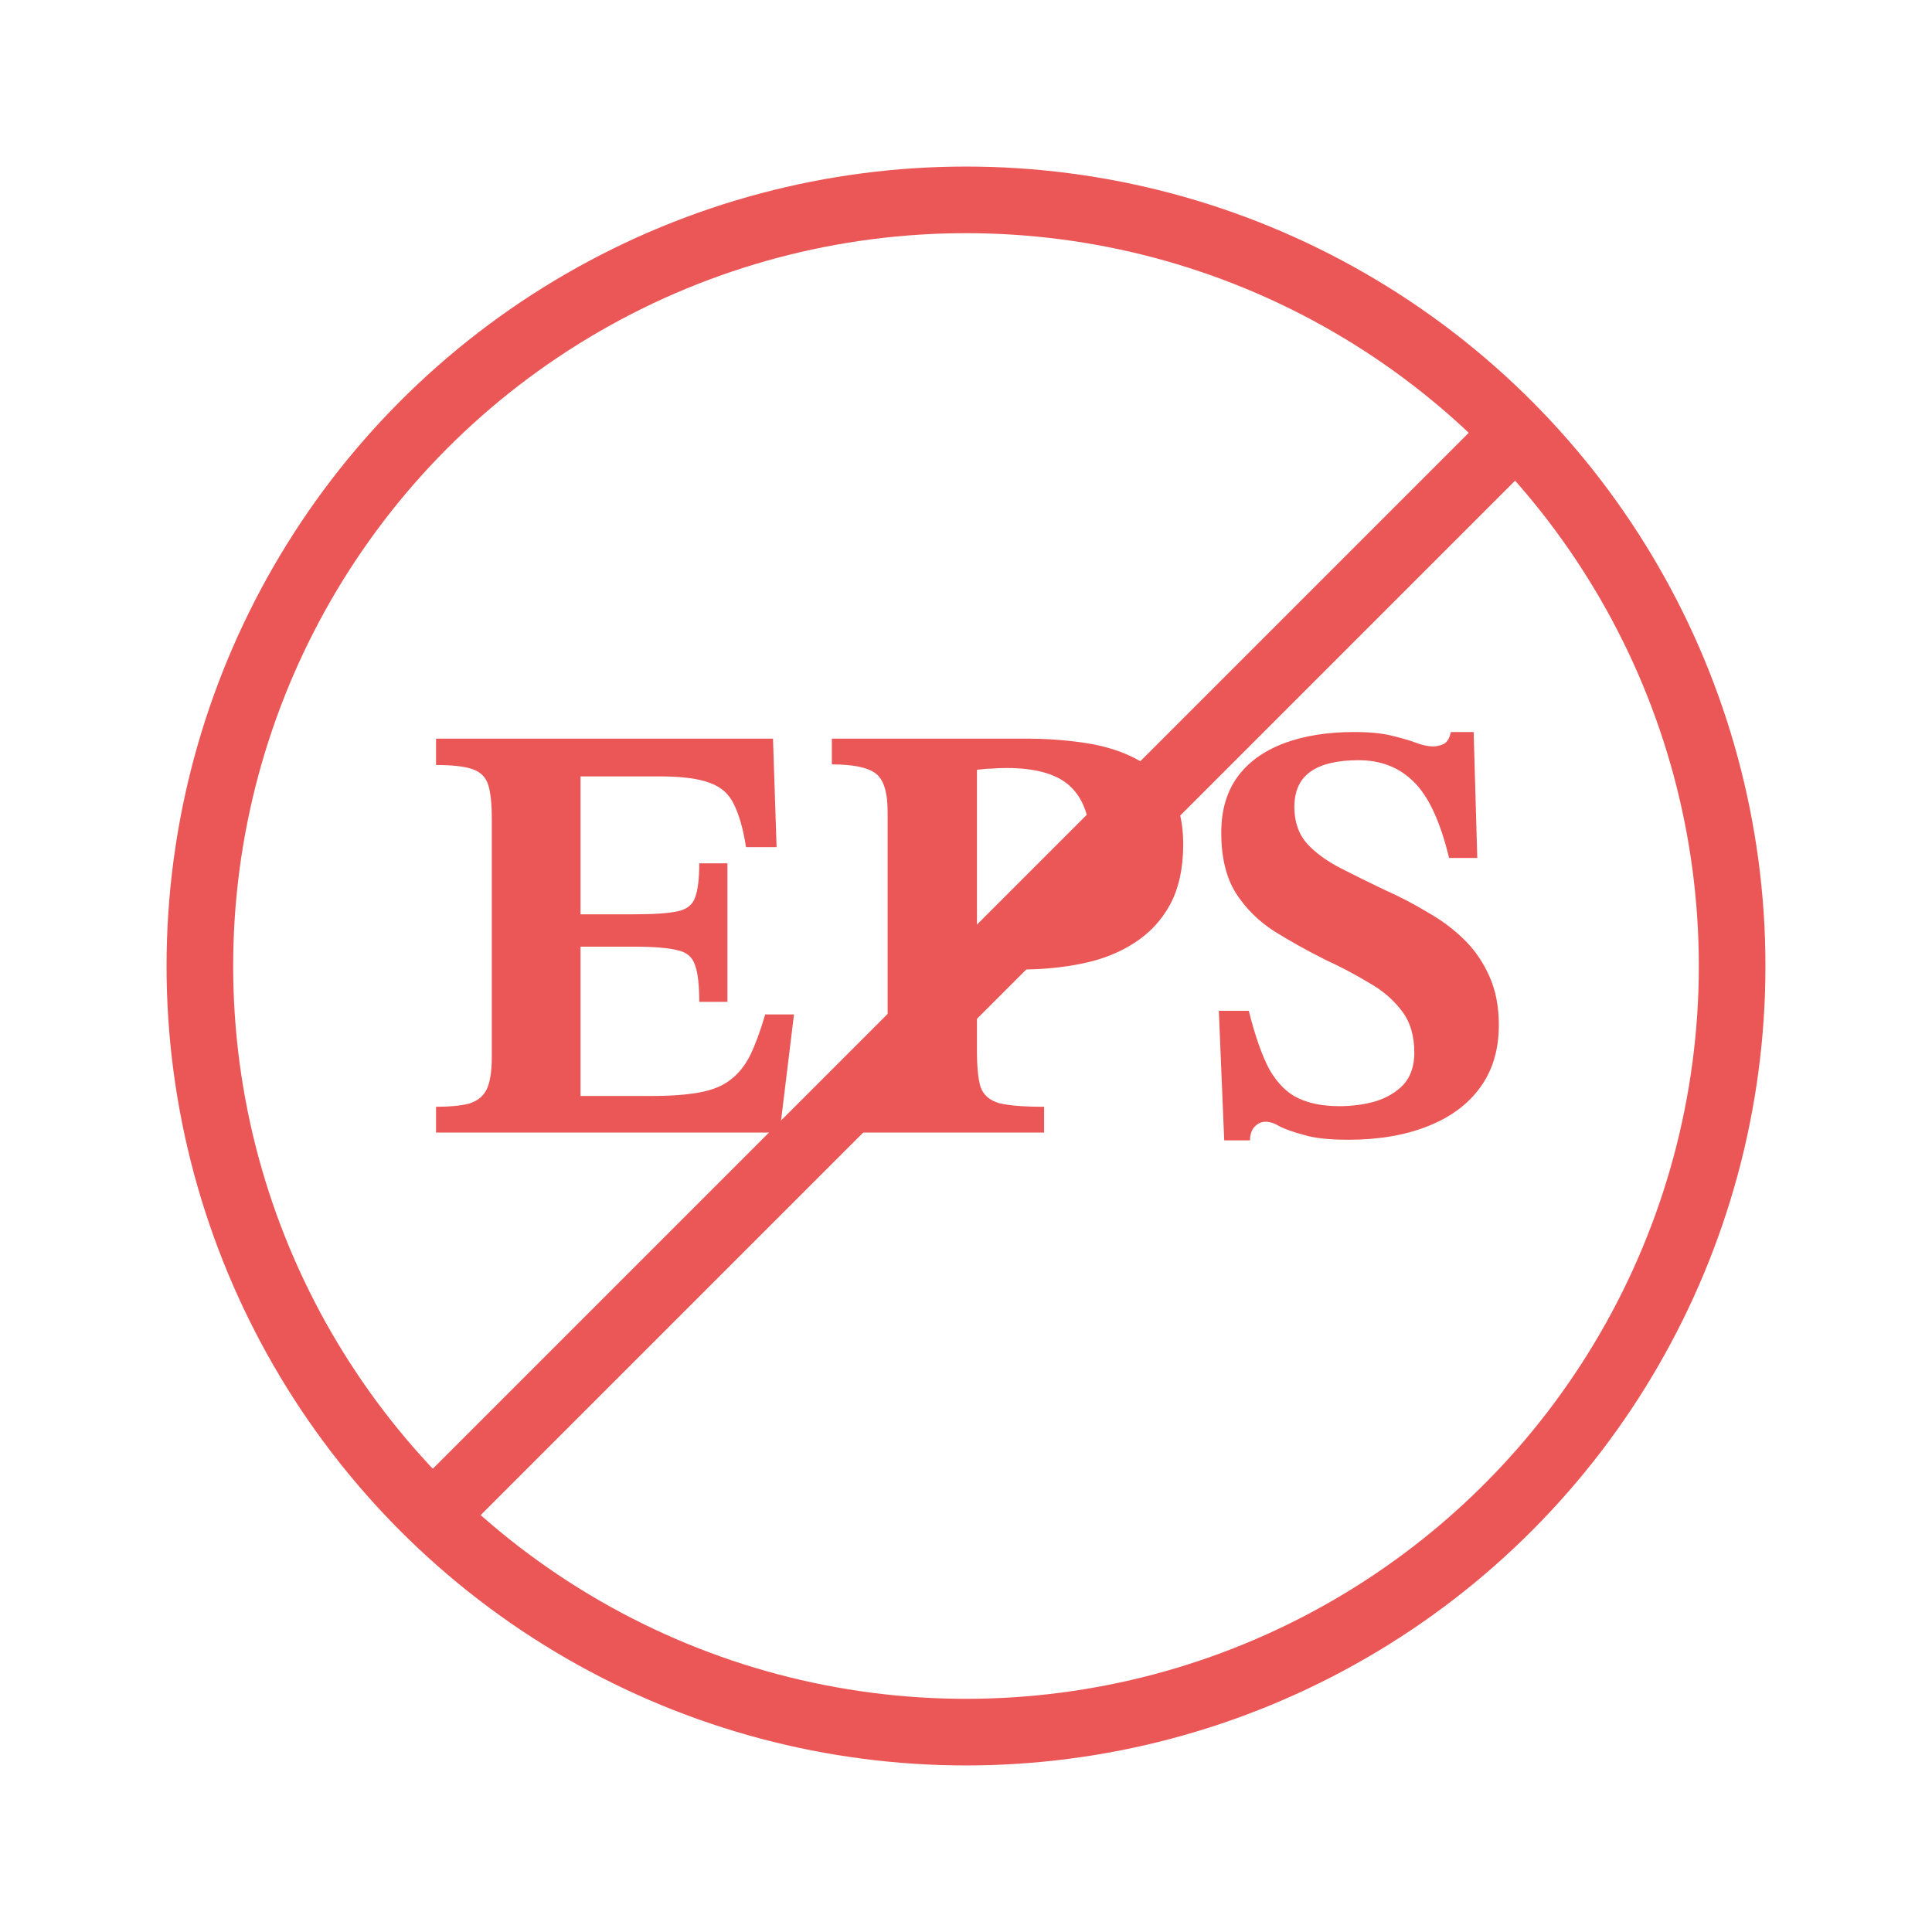 <svg width="58" height="58" viewBox="0 0 58 58" fill="none" xmlns="http://www.w3.org/2000/svg">
<g filter="url(#filter0_d_1039_4869)">
<circle cx="29" cy="29" r="24" fill="white"/>
<circle cx="29" cy="29" r="23" stroke="#EB5757" stroke-width="2"/>
</g>
<path d="M13 45.5L45.5 13" stroke="#EB5757" stroke-width="2"/>
<path d="M23.404 34H13.09V33.226C13.498 33.226 13.822 33.196 14.062 33.136C14.314 33.064 14.494 32.926 14.602 32.722C14.71 32.506 14.764 32.176 14.764 31.732V24.586C14.764 24.13 14.728 23.788 14.656 23.56C14.584 23.332 14.428 23.176 14.188 23.092C13.948 23.008 13.582 22.966 13.09 22.966V22.174H23.206L23.314 25.432H22.396C22.312 24.892 22.192 24.466 22.036 24.154C21.892 23.842 21.652 23.626 21.316 23.506C20.98 23.374 20.476 23.308 19.804 23.308H17.428V27.448H19.03C19.63 27.448 20.068 27.418 20.344 27.358C20.62 27.298 20.794 27.16 20.866 26.944C20.95 26.728 20.992 26.386 20.992 25.918H21.838V30.076H20.992C20.992 29.572 20.95 29.206 20.866 28.978C20.794 28.738 20.62 28.588 20.344 28.528C20.068 28.456 19.63 28.42 19.03 28.42H17.428V32.902H19.552C20.14 32.902 20.626 32.866 21.01 32.794C21.394 32.722 21.7 32.596 21.928 32.416C22.168 32.236 22.366 31.99 22.522 31.678C22.678 31.354 22.828 30.946 22.972 30.454H23.836L23.404 34Z" fill="#EB5757"/>
<path d="M31.345 34H24.973V33.226C25.489 33.226 25.861 33.19 26.089 33.118C26.329 33.034 26.479 32.866 26.539 32.614C26.611 32.362 26.647 31.99 26.647 31.498V24.37C26.647 23.782 26.527 23.398 26.287 23.218C26.047 23.038 25.609 22.948 24.973 22.948V22.174H30.787C31.399 22.174 31.987 22.216 32.551 22.3C33.127 22.384 33.637 22.54 34.081 22.768C34.525 22.996 34.873 23.32 35.125 23.74C35.389 24.148 35.521 24.682 35.521 25.342C35.521 26.062 35.389 26.668 35.125 27.16C34.861 27.64 34.501 28.024 34.045 28.312C33.601 28.6 33.085 28.804 32.497 28.924C31.921 29.044 31.315 29.104 30.679 29.104C30.463 29.104 30.235 29.08 29.995 29.032C29.755 28.984 29.533 28.936 29.329 28.888V31.552C29.329 32.032 29.365 32.392 29.437 32.632C29.521 32.872 29.707 33.034 29.995 33.118C30.283 33.19 30.733 33.226 31.345 33.226V34ZM30.283 28.06C30.835 28.06 31.291 27.994 31.651 27.862C32.023 27.73 32.299 27.478 32.479 27.106C32.659 26.722 32.749 26.176 32.749 25.468C32.749 24.64 32.557 24.034 32.173 23.65C31.789 23.254 31.135 23.056 30.211 23.056C30.055 23.056 29.911 23.062 29.779 23.074C29.659 23.074 29.509 23.086 29.329 23.11V27.97C29.461 27.982 29.587 28 29.707 28.024C29.827 28.048 30.019 28.06 30.283 28.06Z" fill="#EB5757"/>
<path d="M37.526 34.234H36.752L36.59 30.346H37.49C37.682 31.114 37.892 31.708 38.12 32.128C38.361 32.536 38.648 32.818 38.984 32.974C39.321 33.13 39.728 33.208 40.209 33.208C40.593 33.208 40.953 33.16 41.288 33.064C41.636 32.956 41.919 32.788 42.135 32.56C42.35 32.32 42.459 32.002 42.459 31.606C42.459 31.09 42.333 30.67 42.081 30.346C41.828 30.01 41.498 29.728 41.09 29.5C40.694 29.26 40.263 29.032 39.794 28.816C39.242 28.54 38.727 28.252 38.246 27.952C37.767 27.64 37.383 27.256 37.094 26.8C36.806 26.332 36.663 25.732 36.663 25C36.663 24.328 36.825 23.77 37.148 23.326C37.472 22.882 37.934 22.546 38.535 22.318C39.135 22.09 39.843 21.976 40.658 21.976C41.114 21.976 41.486 22.012 41.775 22.084C42.075 22.156 42.321 22.228 42.513 22.3C42.705 22.372 42.873 22.408 43.017 22.408C43.124 22.408 43.233 22.384 43.34 22.336C43.449 22.276 43.52 22.156 43.556 21.976H44.24L44.349 25.756H43.502C43.239 24.664 42.885 23.902 42.441 23.47C42.008 23.038 41.456 22.822 40.785 22.822C40.148 22.822 39.669 22.936 39.344 23.164C39.02 23.392 38.858 23.746 38.858 24.226C38.858 24.67 38.984 25.036 39.236 25.324C39.489 25.6 39.825 25.846 40.245 26.062C40.664 26.278 41.114 26.5 41.594 26.728C42.026 26.92 42.441 27.136 42.837 27.376C43.245 27.604 43.611 27.874 43.934 28.186C44.258 28.498 44.517 28.87 44.709 29.302C44.901 29.722 44.996 30.214 44.996 30.778C44.996 31.522 44.804 32.152 44.42 32.668C44.048 33.172 43.52 33.556 42.837 33.82C42.164 34.084 41.379 34.216 40.478 34.216C39.903 34.216 39.459 34.168 39.147 34.072C38.834 33.988 38.594 33.904 38.426 33.82C38.27 33.724 38.127 33.676 37.995 33.676C37.862 33.676 37.748 33.73 37.653 33.838C37.569 33.934 37.526 34.066 37.526 34.234Z" fill="#EB5757"/>
<defs>
<filter id="filter0_d_1039_4869" x="0" y="0" width="58" height="58" filterUnits="userSpaceOnUse" color-interpolation-filters="sRGB">
<feFlood flood-opacity="0" result="BackgroundImageFix"/>
<feColorMatrix in="SourceAlpha" type="matrix" values="0 0 0 0 0 0 0 0 0 0 0 0 0 0 0 0 0 0 127 0" result="hardAlpha"/>
<feOffset/>
<feGaussianBlur stdDeviation="2.5"/>
<feComposite in2="hardAlpha" operator="out"/>
<feColorMatrix type="matrix" values="0 0 0 0 0 0 0 0 0 0 0 0 0 0 0 0 0 0 0.1 0"/>
<feBlend mode="normal" in2="BackgroundImageFix" result="effect1_dropShadow_1039_4869"/>
<feBlend mode="normal" in="SourceGraphic" in2="effect1_dropShadow_1039_4869" result="shape"/>
</filter>
</defs>
</svg>